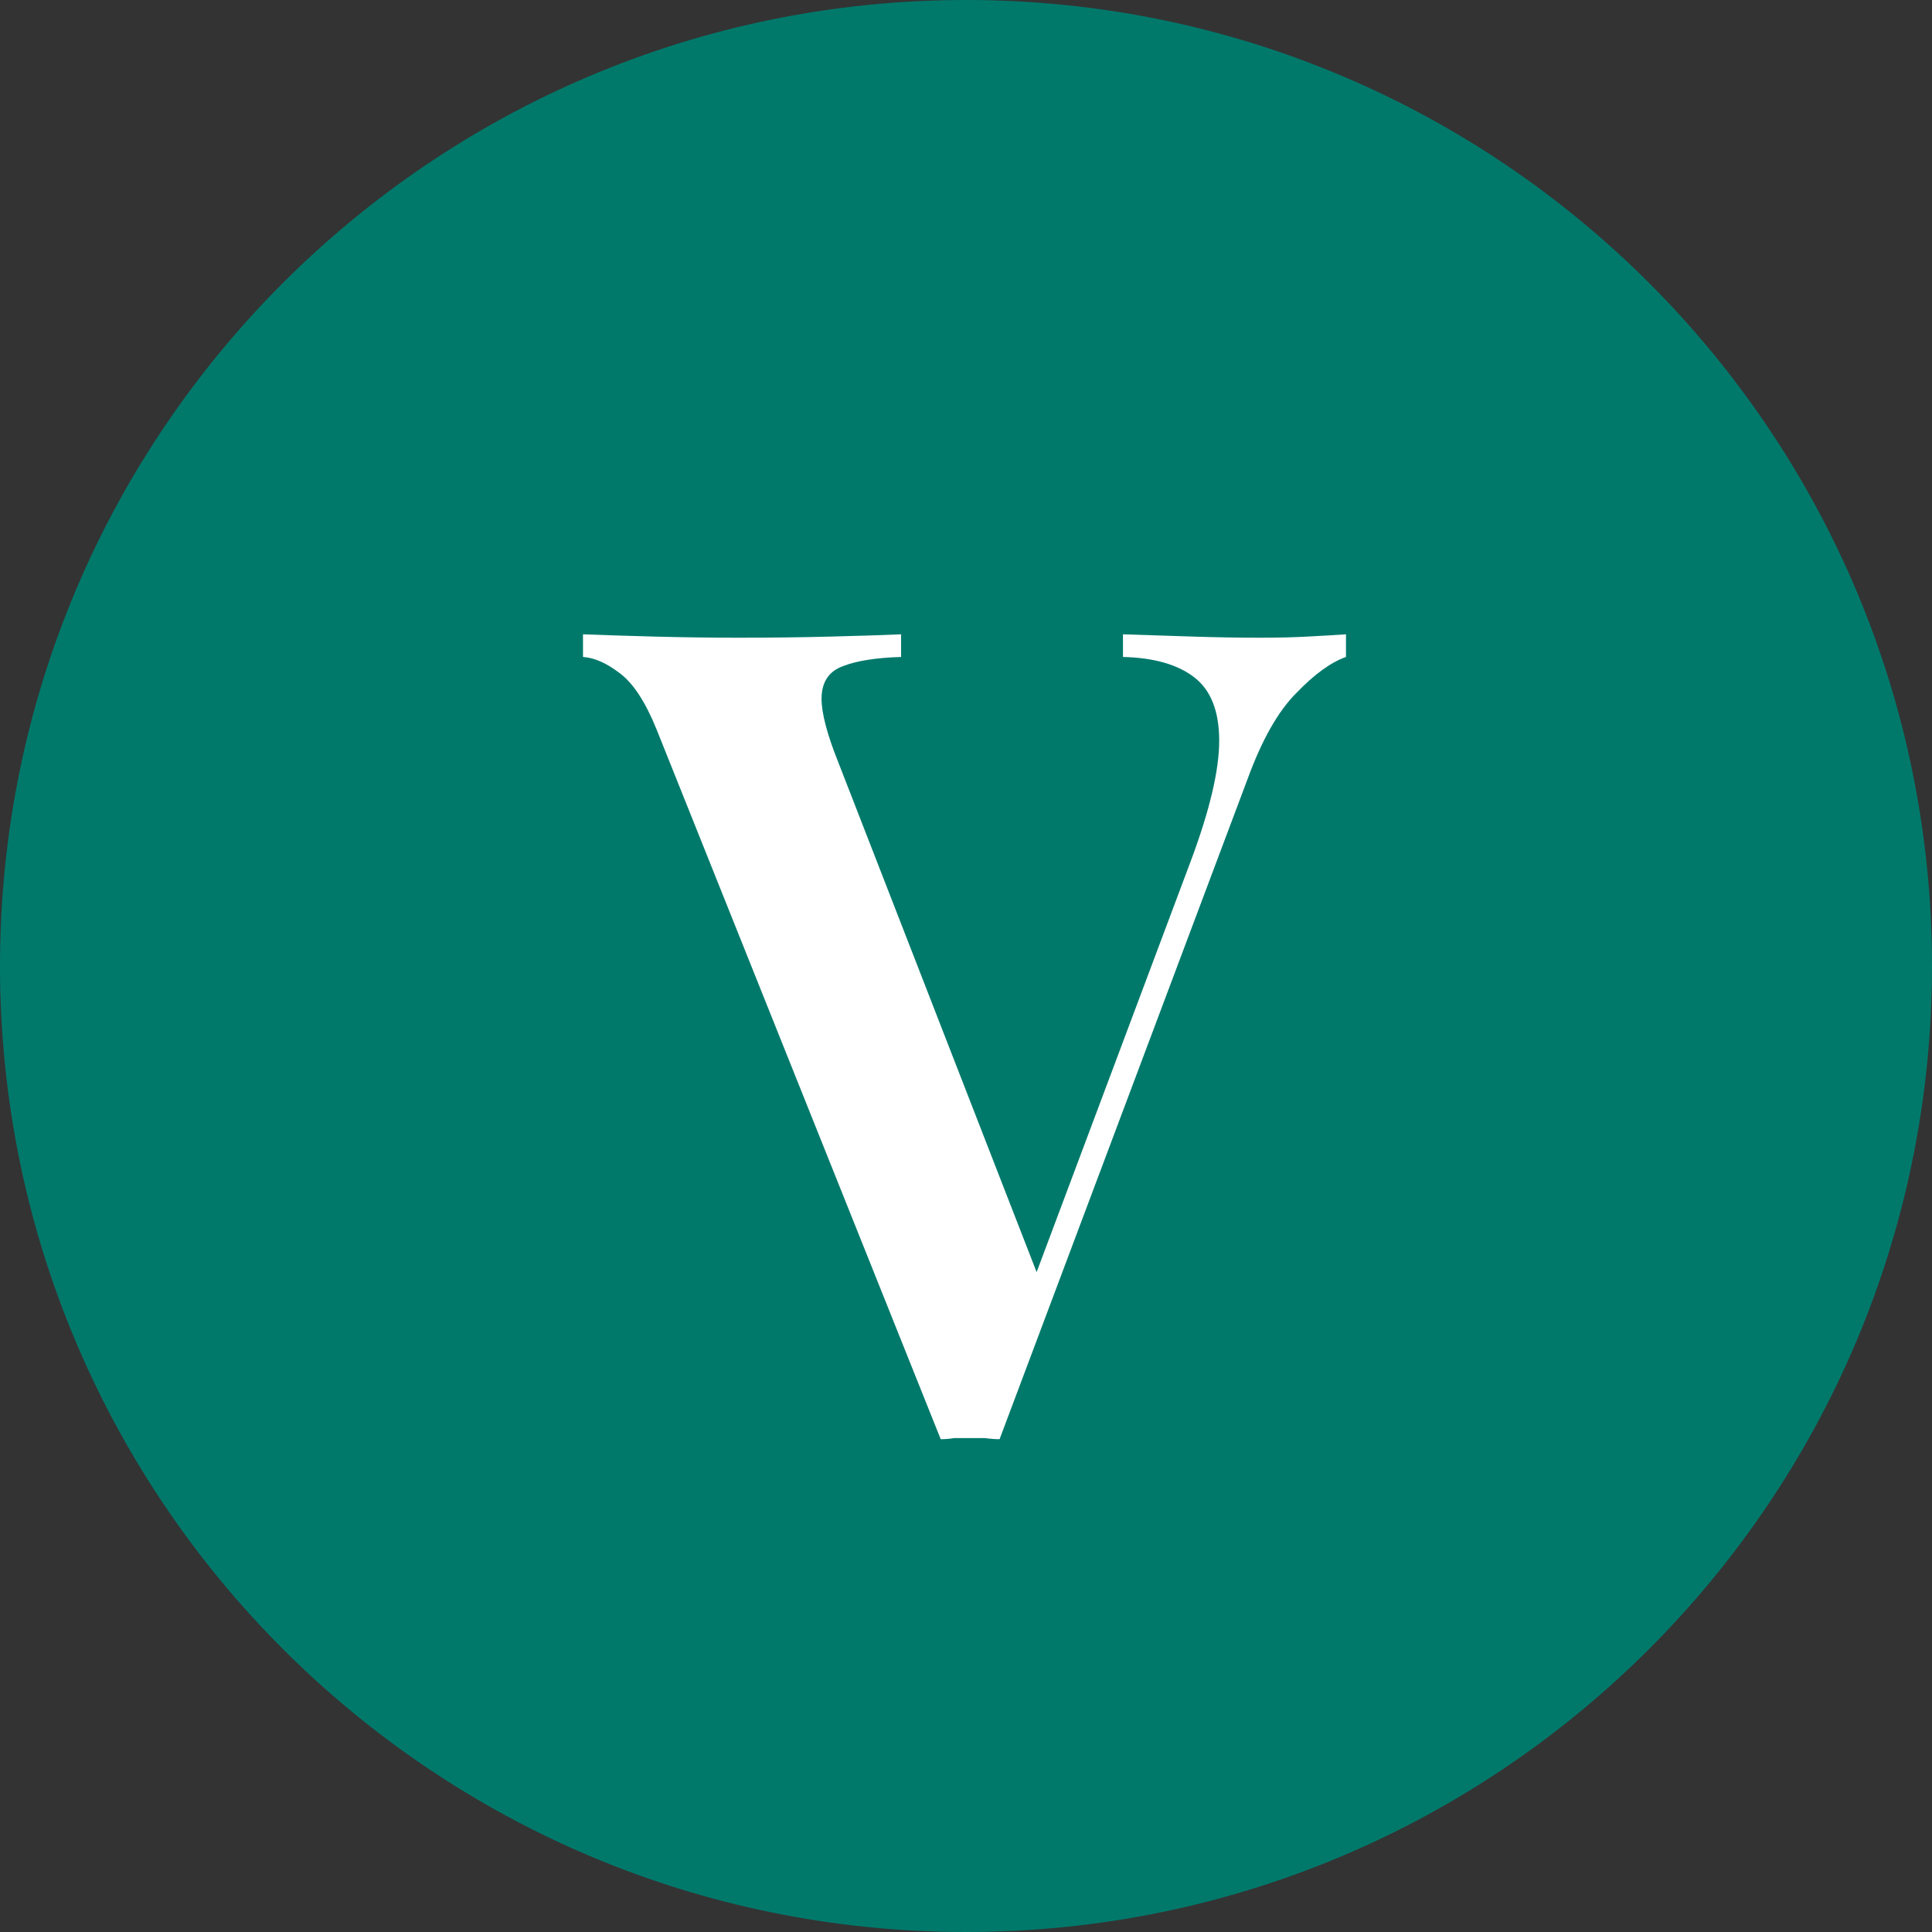 <svg width="1024" height="1024" viewBox="0 0 1024 1024" fill="none" xmlns="http://www.w3.org/2000/svg">
<rect x="0" y="0" width="1024" height="1024" fill="#333333" stroke="none"/>
<path d="M0 512C0 229.23 229.23 0 512 0C794.77 0 1024 229.23 1024 512C1024 794.77 794.77 1024 512 1024C229.23 1024 0 794.77 0 512Z" fill="#00796B"/>
<path d="M713.4 336.2V348.2C705.4 351 696.6 357.4 687 367.4C677.4 377 668.8 392.2 661.2 413L529.8 762.8C527.4 762.8 524.8 762.6 522 762.2C519.6 762.2 517 762.2 514.2 762.2C511.4 762.2 508.6 762.2 505.8 762.2C503.4 762.6 501 762.8 498.6 762.8L348 386.6C342 371.8 335.4 361.8 328.2 356.6C321.4 351.4 315 348.6 309 348.2V336.2C319.4 336.6 332 337 346.8 337.4C362 337.8 376.8 338 391.2 338C408.8 338 425.2 337.8 440.4 337.4C456 337 468.4 336.6 477.6 336.2V348.2C464.4 348.6 454.2 350.2 447 353C440.2 355.4 436.4 360.2 435.6 367.4C434.8 374.2 437 384.6 442.2 398.6L552.6 682.4L541.2 696.2L631.2 456.2C641.2 429.4 646.2 408.2 646.2 392.6C646.2 377 641.8 365.8 633 359C624.2 352.2 611.6 348.6 595.2 348.2V336.2C608.4 336.6 620.8 337 632.4 337.4C644.4 337.8 656.2 338 667.8 338C677.4 338 685.8 337.8 693 337.4C700.6 337 707.4 336.6 713.4 336.2Z" fill="white"/>
</svg>
